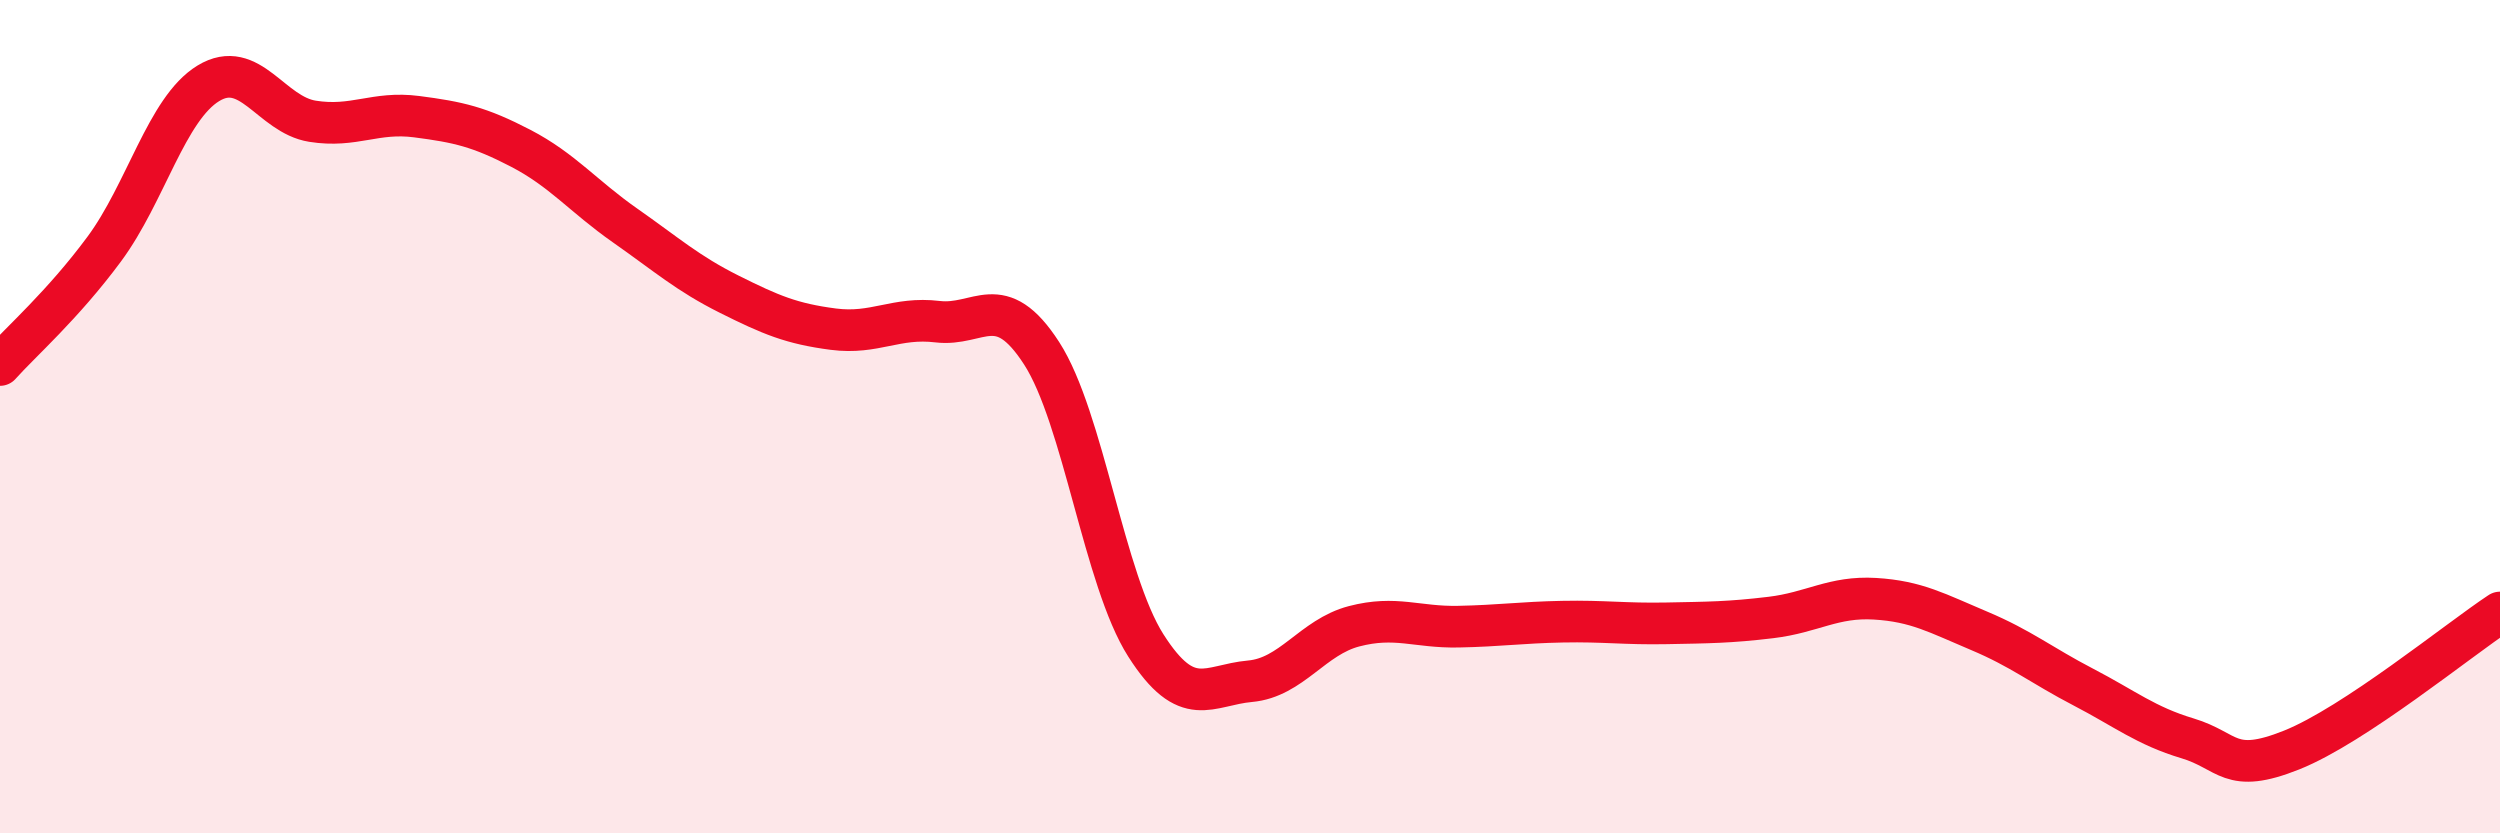 
    <svg width="60" height="20" viewBox="0 0 60 20" xmlns="http://www.w3.org/2000/svg">
      <path
        d="M 0,8.76 C 0.5,8.2 1.5,7.33 2.5,5.98 C 3.5,4.63 4,2.61 5,2 C 6,1.39 6.5,2.75 7.5,2.91 C 8.5,3.07 9,2.67 10,2.8 C 11,2.93 11.5,3.04 12.5,3.56 C 13.5,4.08 14,4.71 15,5.41 C 16,6.11 16.5,6.56 17.5,7.06 C 18.5,7.56 19,7.77 20,7.9 C 21,8.03 21.5,7.6 22.5,7.72 C 23.5,7.84 24,6.93 25,8.48 C 26,10.03 26.5,13.92 27.5,15.49 C 28.5,17.06 29,16.44 30,16.35 C 31,16.26 31.5,15.29 32.5,15.03 C 33.5,14.77 34,15.06 35,15.04 C 36,15.02 36.5,14.94 37.5,14.92 C 38.5,14.9 39,14.98 40,14.96 C 41,14.94 41.5,14.94 42.5,14.82 C 43.5,14.7 44,14.31 45,14.37 C 46,14.43 46.5,14.72 47.5,15.14 C 48.5,15.56 49,15.97 50,16.49 C 51,17.01 51.5,17.42 52.5,17.72 C 53.5,18.02 53.5,18.6 55,18 C 56.5,17.4 59,15.36 60,14.7L60 20L0 20Z"
        fill="#EB0A25"
        opacity="0.1"
        stroke-linecap="round"
        stroke-linejoin="round"
      />
      <path
        d="M 0,8.76 C 0.5,8.2 1.5,7.33 2.5,5.98 C 3.5,4.63 4,2.61 5,2 C 6,1.39 6.5,2.75 7.5,2.91 C 8.5,3.07 9,2.67 10,2.8 C 11,2.93 11.5,3.04 12.5,3.56 C 13.5,4.08 14,4.71 15,5.41 C 16,6.11 16.5,6.56 17.5,7.06 C 18.5,7.56 19,7.77 20,7.9 C 21,8.03 21.5,7.6 22.5,7.72 C 23.5,7.84 24,6.93 25,8.48 C 26,10.03 26.5,13.92 27.5,15.49 C 28.5,17.06 29,16.44 30,16.35 C 31,16.26 31.5,15.29 32.5,15.03 C 33.5,14.77 34,15.06 35,15.04 C 36,15.02 36.5,14.94 37.5,14.92 C 38.5,14.9 39,14.98 40,14.96 C 41,14.94 41.5,14.94 42.5,14.82 C 43.5,14.7 44,14.31 45,14.37 C 46,14.43 46.5,14.72 47.5,15.14 C 48.5,15.56 49,15.97 50,16.49 C 51,17.01 51.5,17.42 52.5,17.72 C 53.5,18.02 53.5,18.6 55,18 C 56.5,17.4 59,15.36 60,14.7"
        stroke="#EB0A25"
        stroke-width="1"
        fill="none"
        stroke-linecap="round"
        stroke-linejoin="round"
      />
    </svg>
  